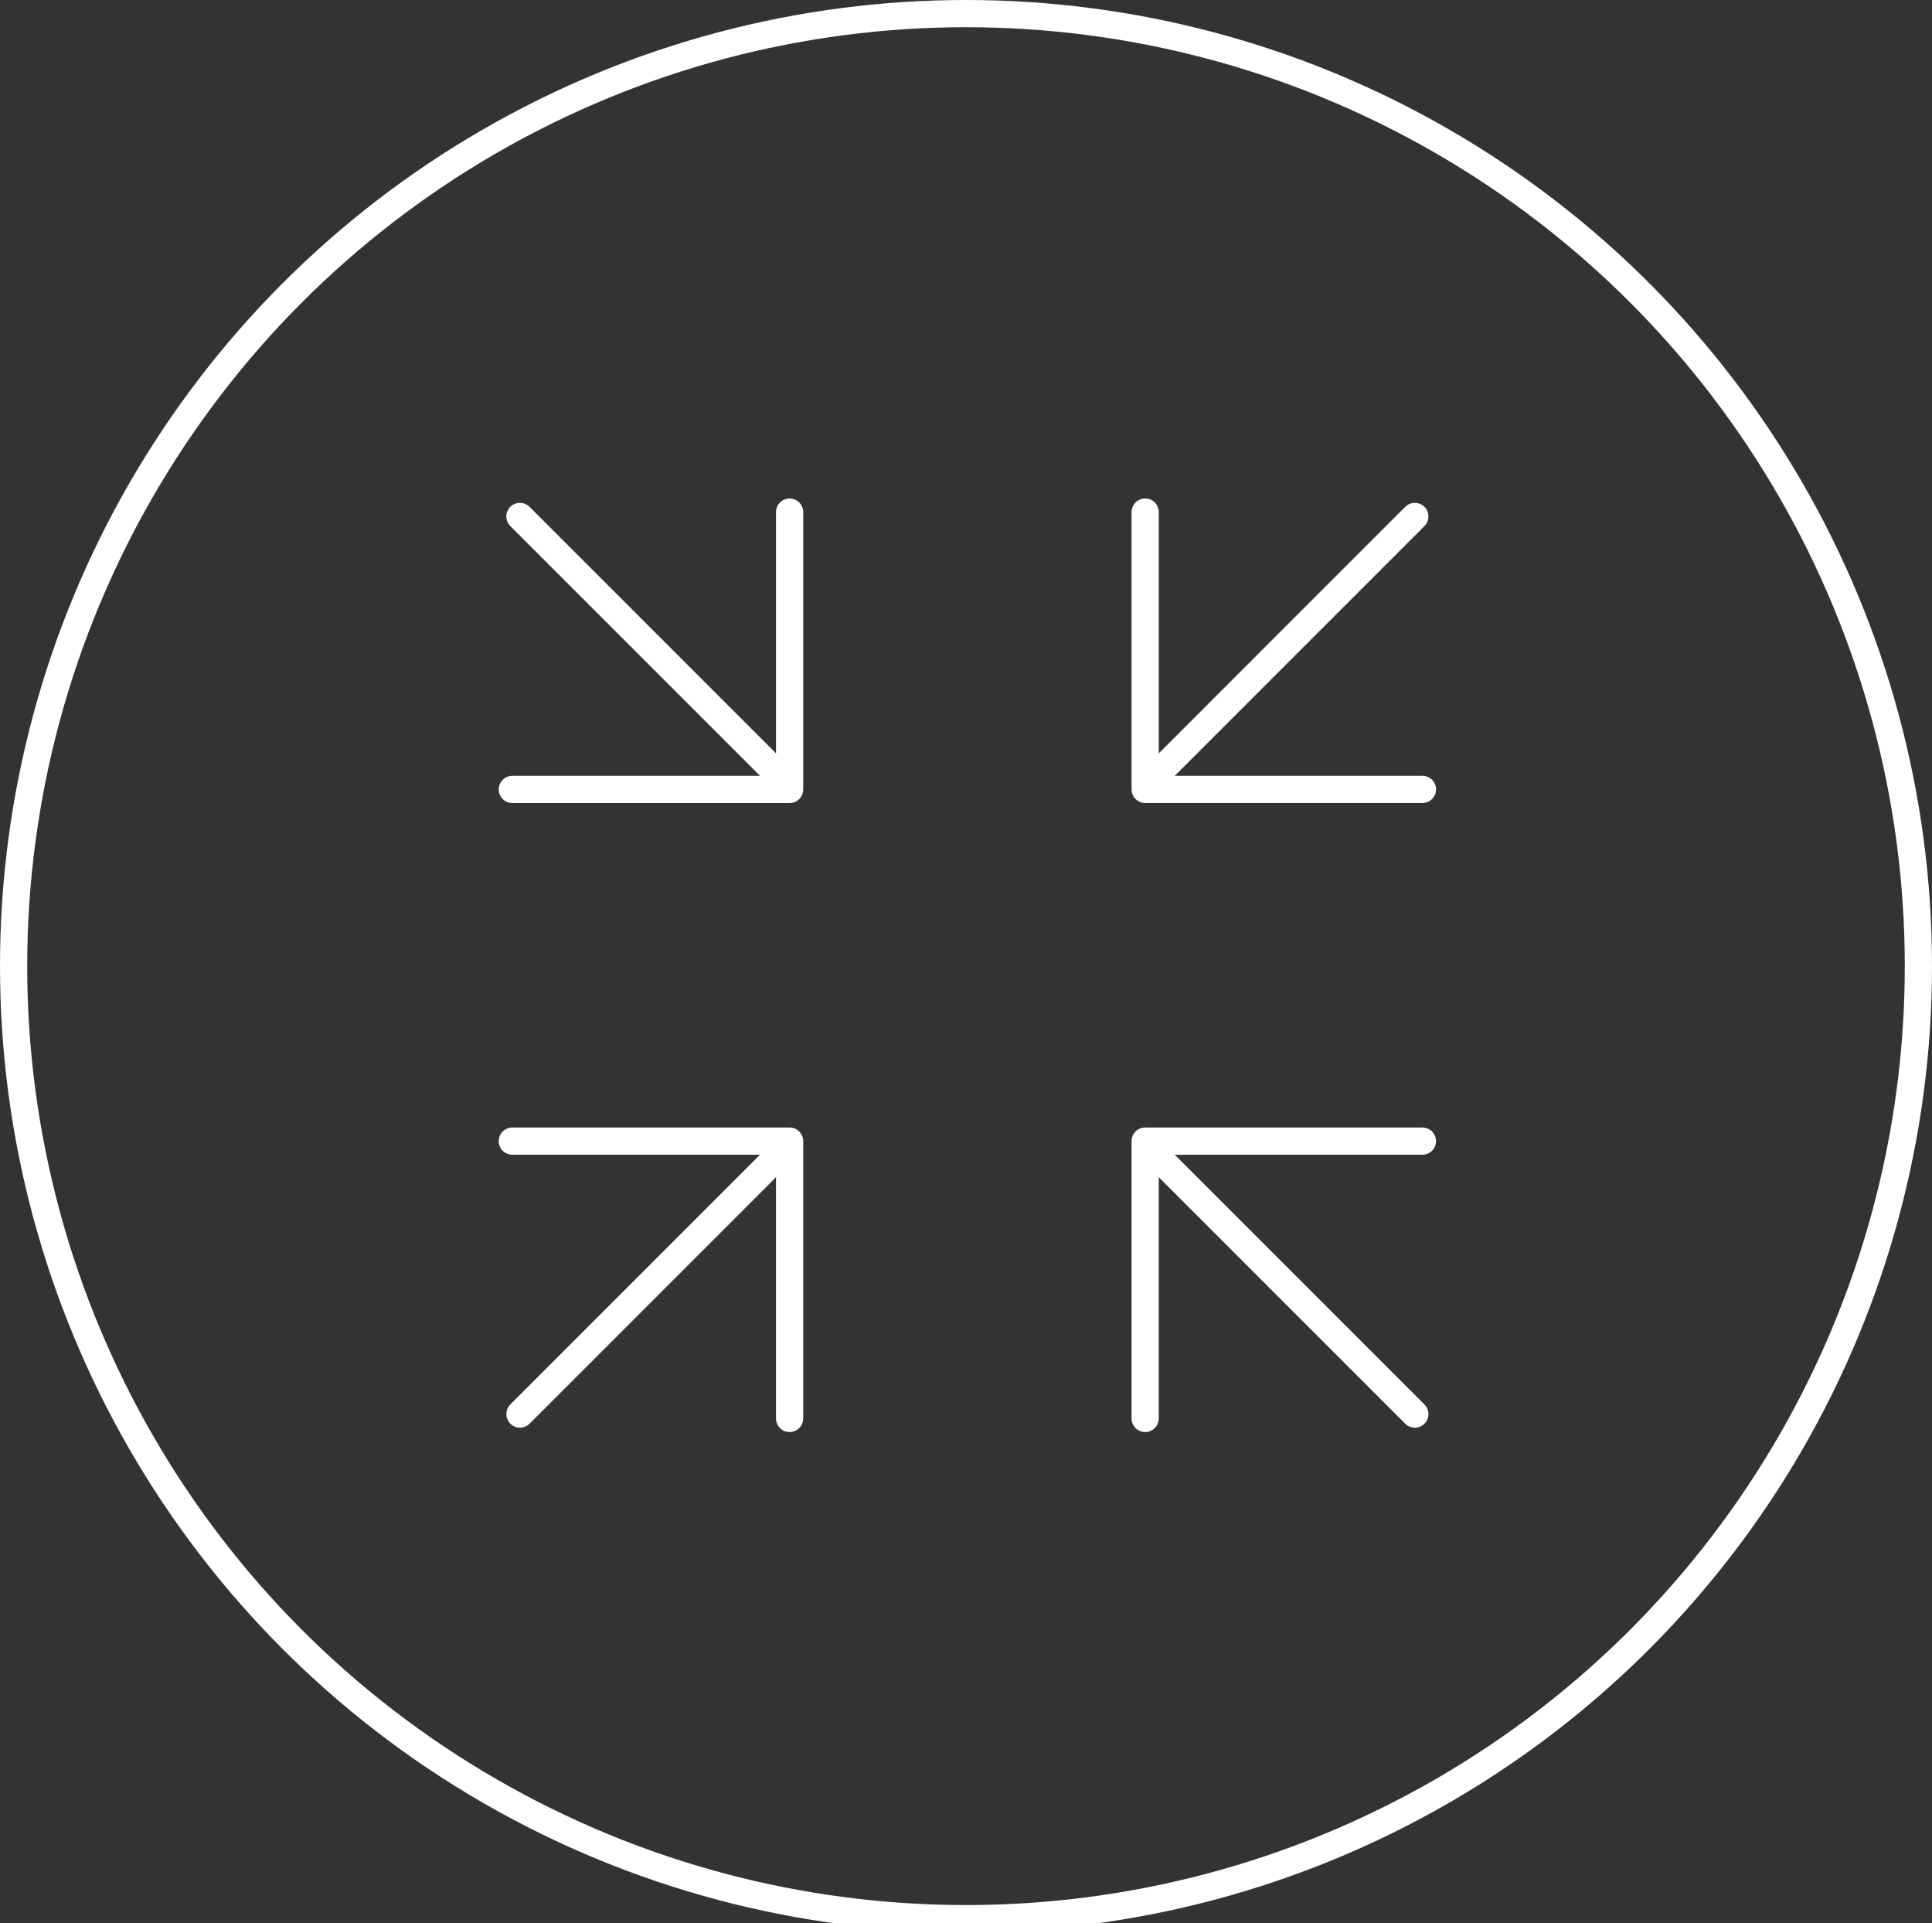 <svg width="213" height="212" viewBox="0 0 213 212" fill="none" xmlns="http://www.w3.org/2000/svg">
<rect x="0" y="0" width="213" height="212" fill="#333333" stroke="none"/>
<g clip-path="url(#clip0_312_379)">
<path d="M87.053 56.45L87.053 87.02L56.484 87.02" stroke="white" stroke-width="3" stroke-linecap="round" stroke-linejoin="round"/>
<line x1="86.171" y1="85.781" x2="57.321" y2="56.931" stroke="white" stroke-width="3" stroke-linecap="round" stroke-linejoin="round"/>
<path d="M126.254 56.448L126.254 87.018L156.824 87.018" stroke="white" stroke-width="3" stroke-linecap="round" stroke-linejoin="round"/>
<line x1="1.5" y1="-1.5" x2="42.3" y2="-1.5" transform="matrix(0.707 -0.707 -0.707 -0.707 125.015 85.779)" stroke="white" stroke-width="3" stroke-linecap="round" stroke-linejoin="round"/>
<path d="M87.052 156.359L87.052 125.79L56.482 125.79" stroke="white" stroke-width="3" stroke-linecap="round" stroke-linejoin="round"/>
<line x1="1.5" y1="-1.5" x2="42.3" y2="-1.5" transform="matrix(-0.707 0.707 0.707 0.707 88.291 127.028)" stroke="white" stroke-width="3" stroke-linecap="round" stroke-linejoin="round"/>
<path d="M126.251 156.359L126.251 125.79L156.821 125.79" stroke="white" stroke-width="3" stroke-linecap="round" stroke-linejoin="round"/>
<line x1="127.133" y1="127.028" x2="155.983" y2="155.878" stroke="white" stroke-width="3" stroke-linecap="round" stroke-linejoin="round"/>
<circle cx="106.5" cy="106.5" r="105" stroke="white" stroke-width="3"/>
</g>
<defs>
<clipPath id="clip0_312_379">
<rect width="213" height="212" fill="white"/>
</clipPath>
</defs>
</svg>

